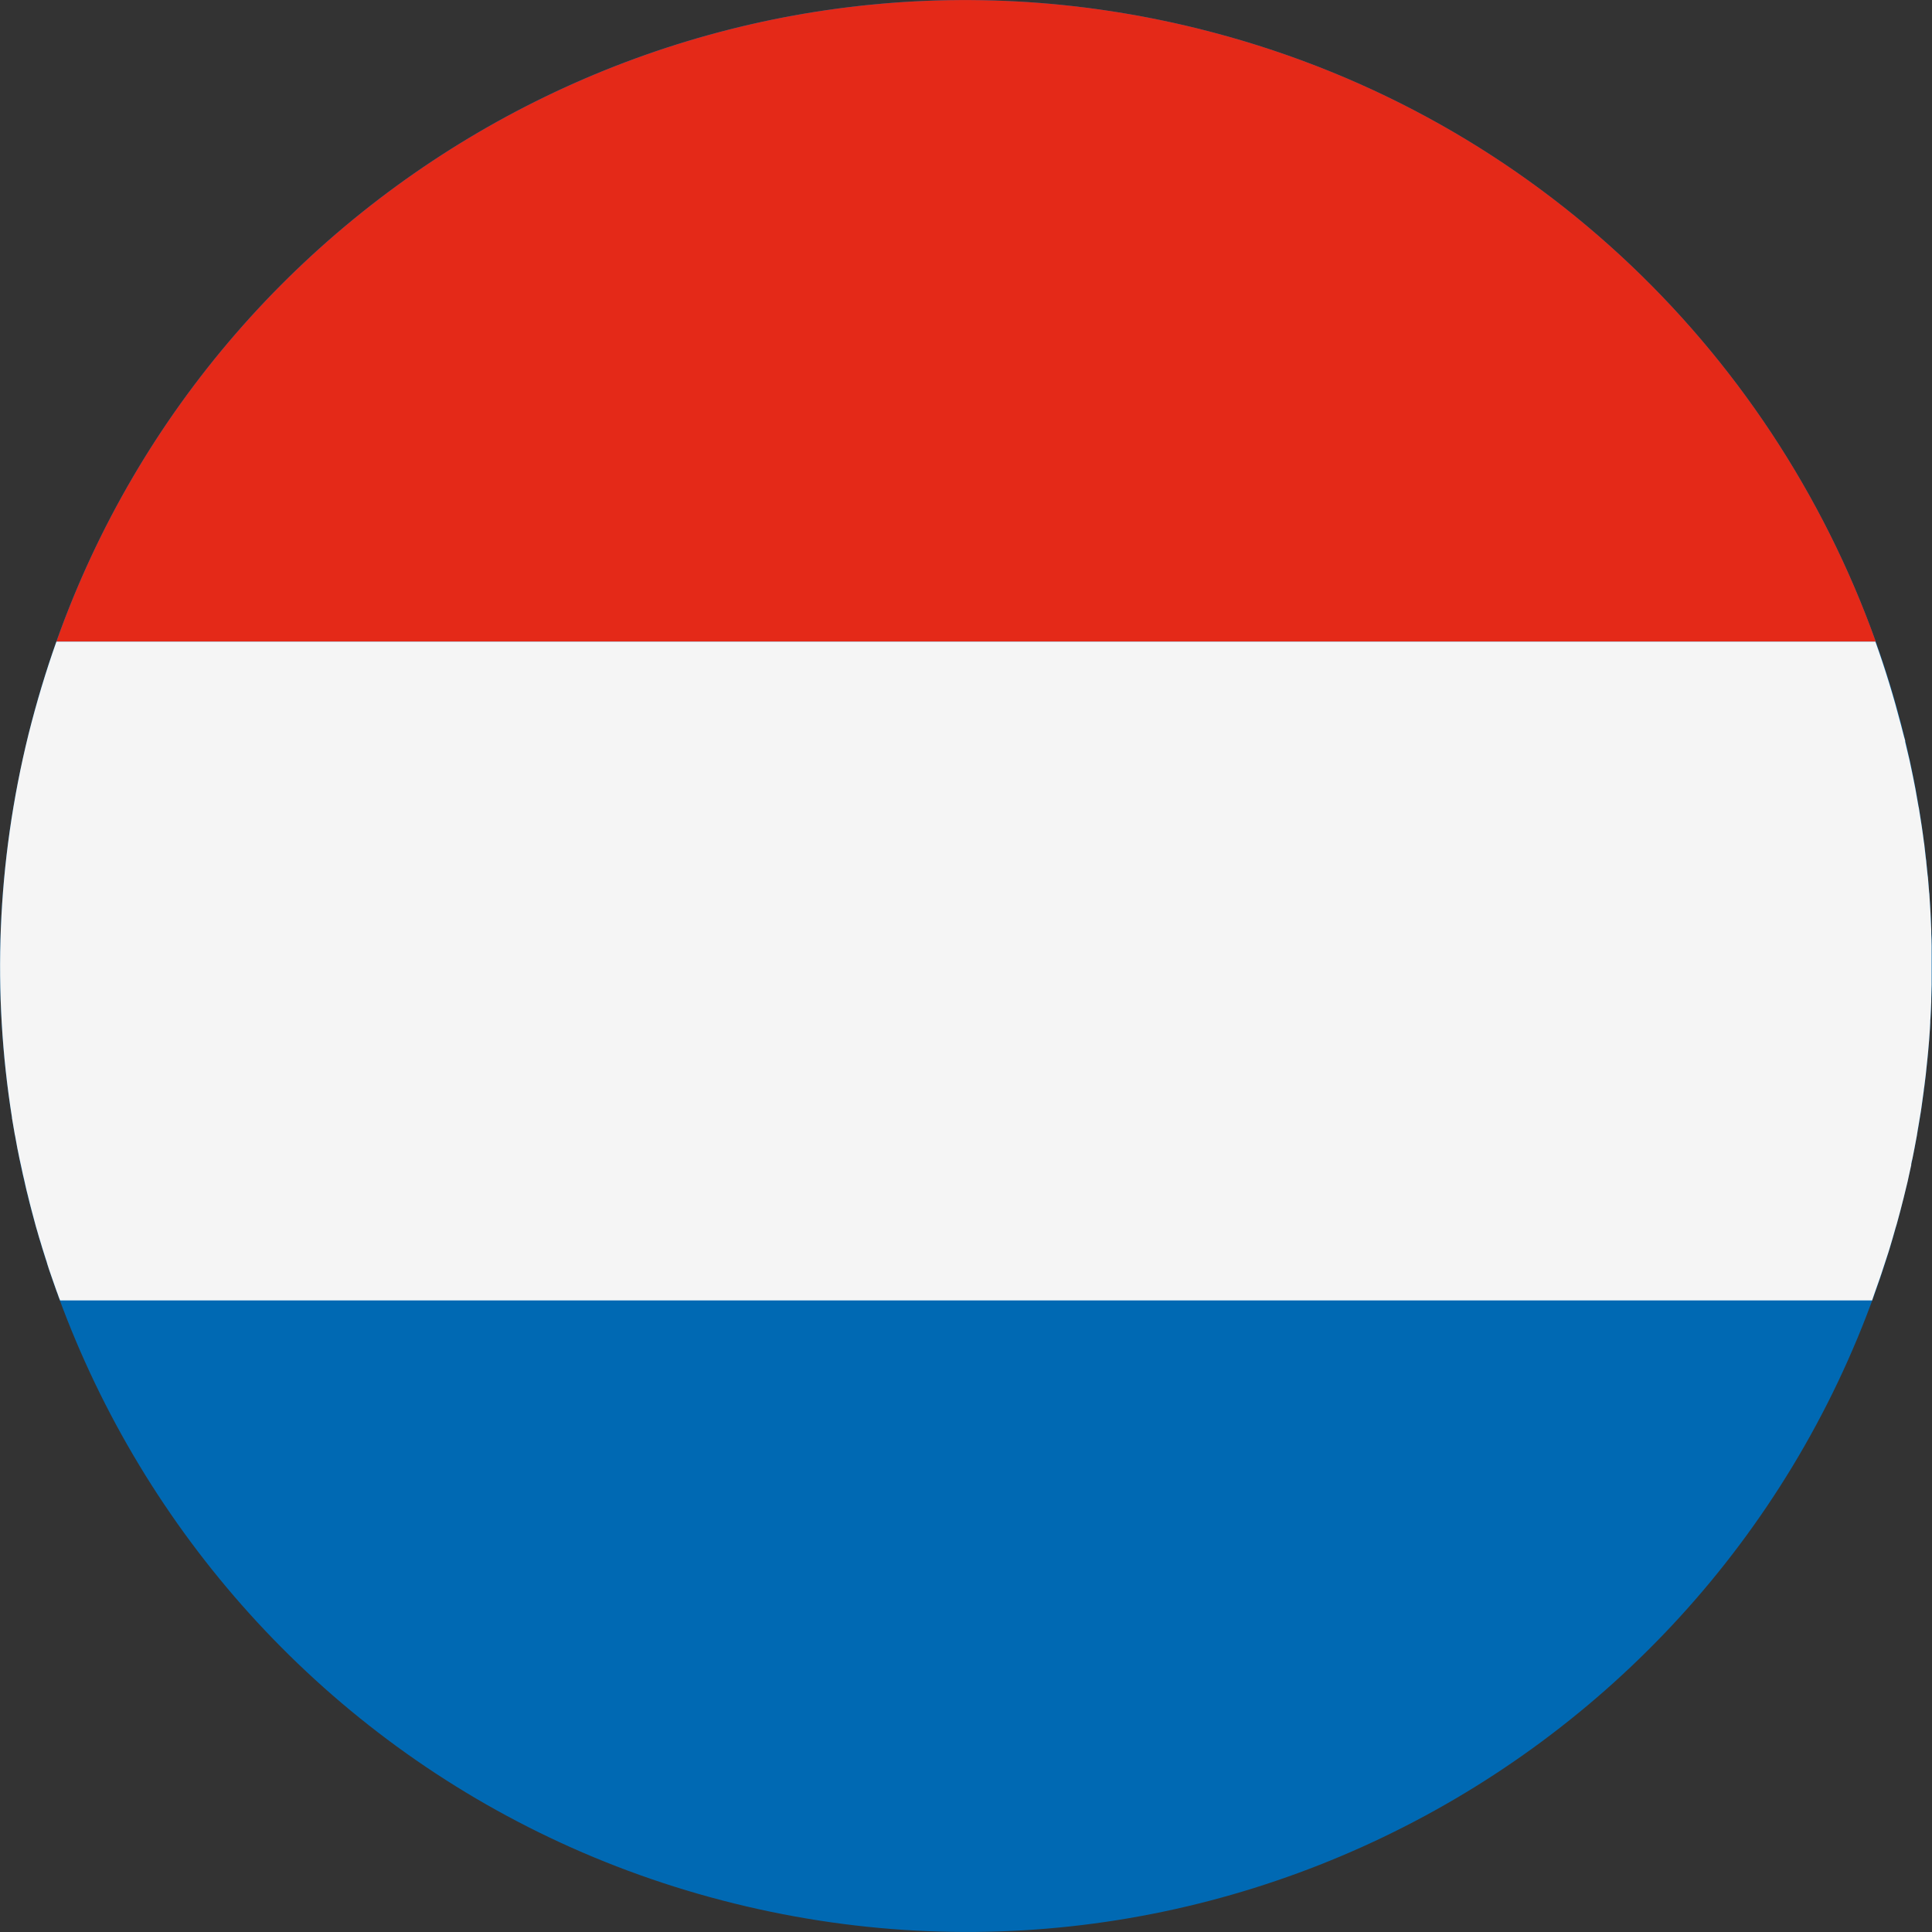 <?xml version="1.0" encoding="UTF-8"?><svg id="Laag_1" xmlns="http://www.w3.org/2000/svg" viewBox="0 0 100 100"><rect x="0" y="0" width="100" height="100" fill="#333333" stroke="none"/><defs><style>.cls-1{fill:#0069b3;}.cls-1,.cls-2,.cls-3{stroke-width:0px;}.cls-2{fill:#f5f5f5;}.cls-3{fill:#e42918;}</style></defs><path class="cls-1" d="M1.48,37.99C8.11,11.18,35.21-5.16,62.01,1.48c26.8,6.63,43.14,33.73,36.52,60.53-6.63,26.8-33.73,43.15-60.54,36.51C11.19,91.89-5.16,64.79,1.48,37.99"/><path class="cls-3" d="M2.92,33.21h94.17c-5.45-15.24-18.18-27.55-35.08-31.73C36.85-4.75,11.41,9.28,2.92,33.21"/><path class="cls-2" d="M98.92,60.28c.02-.11.04-.21.07-.32.04-.19.07-.37.11-.56.02-.11.04-.22.06-.32.04-.19.07-.38.1-.58.02-.1.03-.19.05-.29.04-.24.08-.48.12-.72,0-.05.02-.1.02-.14.04-.29.08-.58.12-.87,0-.08.02-.15.03-.23.03-.21.05-.42.08-.64.01-.1.02-.2.03-.3.02-.19.04-.38.06-.57.01-.1.02-.21.03-.31.02-.19.03-.38.05-.57,0-.1.02-.2.02-.29.02-.22.03-.44.04-.66,0-.07,0-.13.01-.2.02-.29.03-.58.04-.87,0-.05,0-.09,0-.14,0-.24.02-.48.02-.72,0-.09,0-.18,0-.27,0-.2,0-.39,0-.59,0-.1,0-.2,0-.3,0-.19,0-.39,0-.58,0-.1,0-.19,0-.29,0-.21-.01-.42-.02-.63,0-.07,0-.15,0-.22-.02-.57-.05-1.14-.09-1.71,0-.07-.01-.15-.02-.22-.02-.21-.03-.42-.05-.62,0-.09-.02-.18-.03-.27-.02-.2-.04-.39-.06-.59,0-.09-.02-.18-.03-.27-.02-.21-.05-.42-.07-.62,0-.07-.02-.15-.03-.22-.07-.57-.16-1.13-.25-1.69,0-.05-.02-.1-.03-.15-.04-.23-.08-.45-.12-.68-.01-.08-.03-.15-.04-.23-.04-.2-.08-.41-.12-.61-.02-.08-.03-.16-.05-.24-.04-.21-.09-.41-.13-.62-.02-.07-.03-.14-.05-.21-.06-.25-.12-.51-.18-.76v-.06c-.08-.26-.14-.53-.21-.79h0c-.38-1.46-.82-2.91-1.33-4.33H2.92c-.55,1.55-1.03,3.15-1.44,4.78-1.66,6.71-1.88,13.43-.86,19.85,0,.03,0,.06.01.09.04.23.08.47.12.7,0,.05.02.1.03.15.04.22.08.44.12.66.01.06.03.13.04.19.04.21.08.41.13.62.02.08.03.15.05.23.04.19.08.39.13.58.02.09.04.18.06.27.04.18.08.36.13.54.03.14.07.27.1.41.05.21.11.41.16.61.05.2.11.4.16.6.03.09.05.18.08.27.05.19.11.38.17.57.03.09.05.18.08.27.06.19.12.38.18.57.03.09.06.17.08.26.06.19.12.38.19.57.03.09.06.17.09.26.07.19.13.38.2.57.02.04.03.09.05.13h0c.04.12.08.23.13.35h93.79c.04-.12.08-.23.12-.35h0c.11-.29.2-.59.31-.88,0-.03.02-.06.03-.09.13-.39.25-.77.38-1.16.02-.05.03-.11.05-.16.11-.37.22-.73.32-1.1.02-.08.05-.15.07-.23.12-.44.24-.88.35-1.33.07-.29.14-.58.21-.86.02-.09.04-.18.06-.28.04-.2.09-.39.13-.59"/></svg>